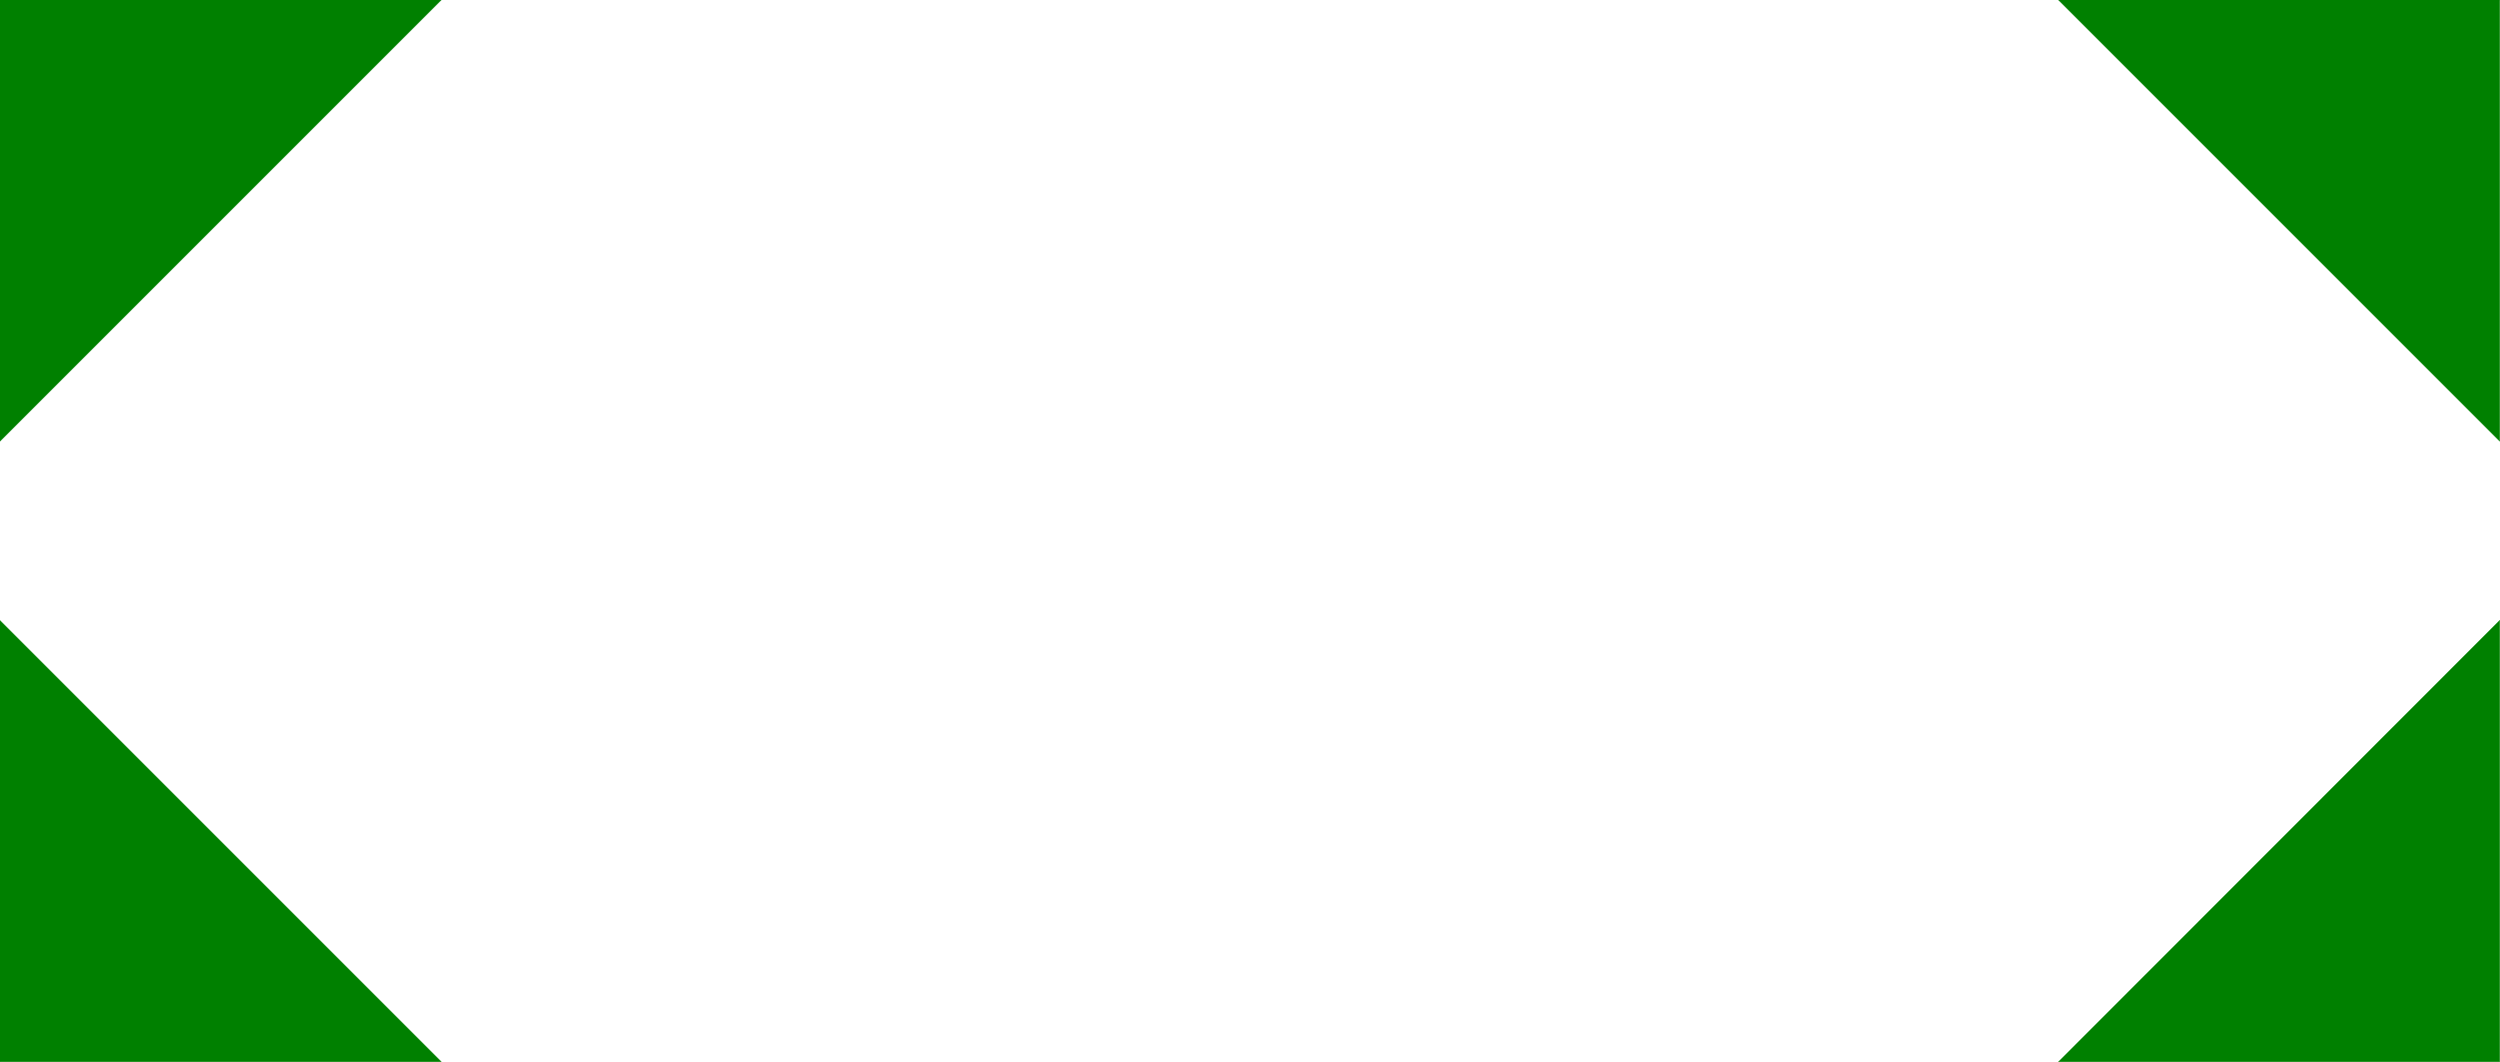 <svg xmlns="http://www.w3.org/2000/svg" width="10440" height="4435" fill-rule="evenodd" stroke-linecap="round" preserveAspectRatio="none"><style>.pen1{stroke:none}.brush2{fill:green}.pen2{stroke:green;stroke-width:1;stroke-linejoin:round}</style><path fill="none" d="M0 0h10439v4434H0V0" class="pen1"/><path d="M1843 0 0 1843V0h1843z" class="pen1 brush2"/><path fill="none" d="M1843 0 0 1843V0h1843" class="pen2"/><path d="m0 2591 1843 1843H0V2591z" class="pen1 brush2"/><path fill="none" d="m0 2591 1843 1843H0V2591" class="pen2"/><path d="M10439 1843 8596 0h1843v1843z" class="pen1 brush2"/><path fill="none" d="M10439 1843 8596 0h1843v1843" class="pen2"/><path d="m8596 4434 1843-1844v1844H8596z" class="pen1 brush2"/><path fill="none" d="m8596 4434 1843-1844v1844H8596" class="pen2"/></svg>
